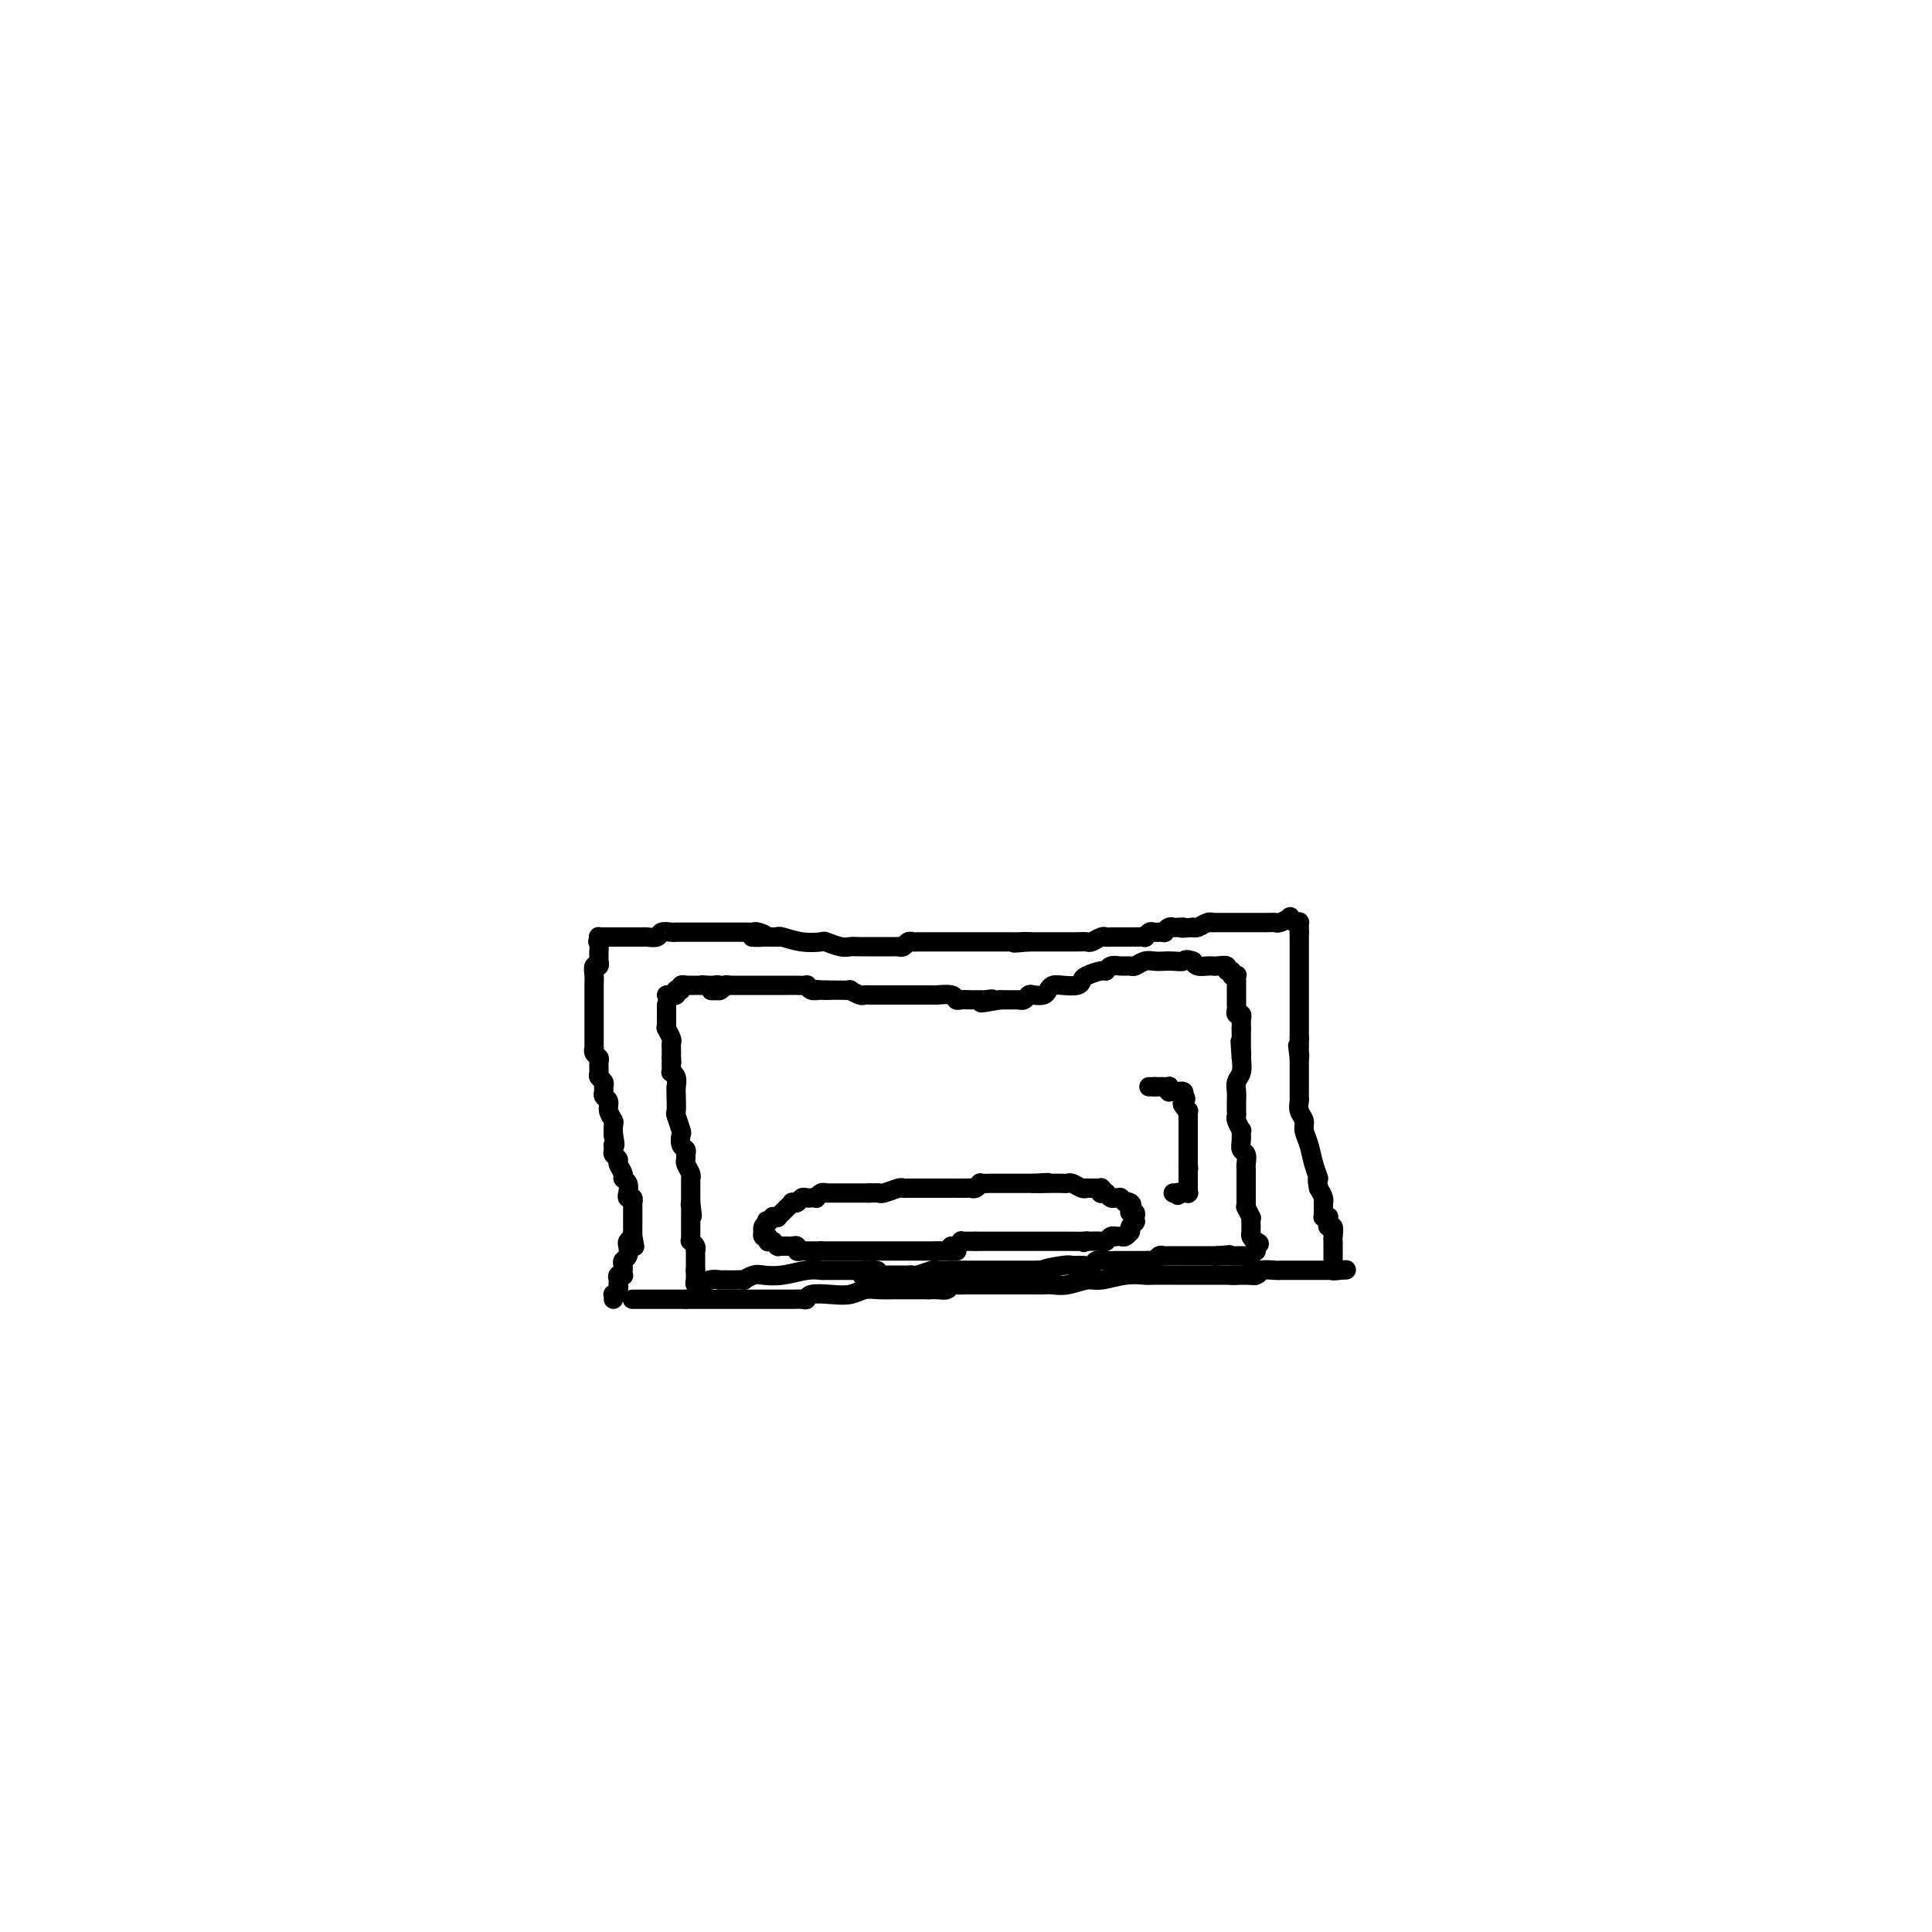 <svg viewBox='0 0 400 400' version='1.1' xmlns='http://www.w3.org/2000/svg' xmlns:xlink='http://www.w3.org/1999/xlink'><g fill='none' stroke='#000000' stroke-width='4' stroke-linecap='round' stroke-linejoin='round'><path d='M131,269c-0.081,0.000 -0.162,0.000 0,0c0.162,0.000 0.568,0.000 1,0c0.432,0.000 0.890,0.000 1,0c0.110,0.000 -0.129,0.000 0,0c0.129,0.000 0.625,0.000 1,0c0.375,0.000 0.629,0.000 1,0c0.371,0.000 0.858,0.000 1,0c0.142,0.000 -0.061,0.000 0,0c0.061,0.000 0.388,0.000 1,0c0.612,0.000 1.511,0.000 2,0c0.489,0.000 0.568,0.000 1,0c0.432,0.000 1.216,0.000 2,0'/><path d='M142,269c2.140,0.000 1.991,0.000 2,0c0.009,-0.000 0.177,-0.000 1,0c0.823,0.000 2.301,0.000 3,0c0.699,-0.000 0.619,-0.000 1,0c0.381,0.000 1.224,0.000 2,0c0.776,-0.000 1.484,-0.000 2,0c0.516,0.000 0.838,0.000 1,0c0.162,-0.000 0.162,-0.000 1,0c0.838,0.000 2.515,0.000 3,0c0.485,-0.000 -0.221,-0.000 0,0c0.221,0.000 1.368,0.000 2,0c0.632,-0.000 0.750,-0.000 1,0c0.250,0.000 0.631,0.001 1,0c0.369,-0.001 0.727,-0.004 1,0c0.273,0.004 0.463,0.015 1,0c0.537,-0.015 1.421,-0.056 2,0c0.579,0.056 0.854,0.207 1,0c0.146,-0.207 0.163,-0.774 1,-1c0.837,-0.226 2.495,-0.113 4,0c1.505,0.113 2.857,0.226 4,0c1.143,-0.226 2.079,-0.793 3,-1c0.921,-0.207 1.829,-0.056 3,0c1.171,0.056 2.605,0.015 3,0c0.395,-0.015 -0.250,-0.004 0,0c0.250,0.004 1.395,0.001 2,0c0.605,-0.001 0.669,-0.000 1,0c0.331,0.000 0.928,0.000 1,0c0.072,-0.000 -0.383,-0.000 0,0c0.383,0.000 1.603,0.000 2,0c0.397,-0.000 -0.029,-0.000 0,0c0.029,0.000 0.515,0.000 1,0'/><path d='M192,267c7.930,-0.305 2.754,-0.068 1,0c-1.754,0.068 -0.086,-0.034 1,0c1.086,0.034 1.590,0.205 2,0c0.410,-0.205 0.726,-0.787 1,-1c0.274,-0.213 0.508,-0.057 1,0c0.492,0.057 1.244,0.015 2,0c0.756,-0.015 1.516,-0.004 2,0c0.484,0.004 0.690,0.001 1,0c0.310,-0.001 0.723,-0.000 1,0c0.277,0.000 0.419,0.000 1,0c0.581,-0.000 1.600,-0.000 2,0c0.400,0.000 0.182,0.000 0,0c-0.182,-0.000 -0.326,-0.000 0,0c0.326,0.000 1.123,0.000 2,0c0.877,-0.000 1.834,-0.000 2,0c0.166,0.000 -0.459,0.001 0,0c0.459,-0.001 2.003,-0.004 3,0c0.997,0.004 1.448,0.016 2,0c0.552,-0.016 1.207,-0.061 2,0c0.793,0.061 1.725,0.226 3,0c1.275,-0.226 2.892,-0.845 4,-1c1.108,-0.155 1.706,0.155 3,0c1.294,-0.155 3.282,-0.774 5,-1c1.718,-0.226 3.166,-0.061 4,0c0.834,0.061 1.056,0.016 2,0c0.944,-0.016 2.612,-0.004 4,0c1.388,0.004 2.496,0.001 4,0c1.504,-0.001 3.403,-0.000 4,0c0.597,0.000 -0.109,0.000 0,0c0.109,-0.000 1.031,-0.000 2,0c0.969,0.000 1.984,0.000 3,0'/><path d='M256,264c9.811,-0.460 2.338,-0.109 0,0c-2.338,0.109 0.458,-0.023 2,0c1.542,0.023 1.828,0.202 2,0c0.172,-0.202 0.230,-0.786 1,-1c0.770,-0.214 2.253,-0.057 3,0c0.747,0.057 0.760,0.015 1,0c0.240,-0.015 0.709,-0.004 1,0c0.291,0.004 0.406,0.001 1,0c0.594,-0.001 1.668,-0.000 2,0c0.332,0.000 -0.079,0.000 0,0c0.079,-0.000 0.647,-0.000 1,0c0.353,0.000 0.491,0.000 1,0c0.509,-0.000 1.389,-0.000 2,0c0.611,0.000 0.952,0.000 1,0c0.048,-0.000 -0.197,-0.000 0,0c0.197,0.000 0.838,0.000 1,0c0.162,-0.000 -0.154,-0.000 0,0c0.154,0.000 0.777,0.000 1,0c0.223,-0.000 0.046,-0.000 0,0c-0.046,0.000 0.040,0.000 0,0c-0.040,-0.000 -0.207,-0.000 0,0c0.207,0.000 0.786,0.000 1,0c0.214,-0.000 0.061,-0.000 0,0c-0.061,0.000 -0.031,0.000 0,0'/><path d='M277,263c3.309,-0.167 1.083,-0.083 0,0c-1.083,0.083 -1.022,0.166 -1,0c0.022,-0.166 0.006,-0.581 0,-1c-0.006,-0.419 -0.002,-0.843 0,-1c0.002,-0.157 0.000,-0.046 0,0c-0.000,0.046 -0.000,0.027 0,0c0.000,-0.027 0.000,-0.064 0,0c-0.000,0.064 -0.000,0.228 0,0c0.000,-0.228 0.000,-0.848 0,-1c-0.000,-0.152 0.000,0.166 0,0c-0.000,-0.166 -0.000,-0.815 0,-1c0.000,-0.185 0.000,0.095 0,0c-0.000,-0.095 -0.000,-0.563 0,-1c0.000,-0.437 0.001,-0.843 0,-1c-0.001,-0.157 -0.004,-0.066 0,0c0.004,0.066 0.015,0.106 0,0c-0.015,-0.106 -0.057,-0.358 0,-1c0.057,-0.642 0.212,-1.675 0,-2c-0.212,-0.325 -0.793,0.056 -1,0c-0.207,-0.056 -0.041,-0.551 0,-1c0.041,-0.449 -0.041,-0.851 0,-1c0.041,-0.149 0.207,-0.043 0,0c-0.207,0.043 -0.788,0.023 -1,0c-0.212,-0.023 -0.057,-0.049 0,0c0.057,0.049 0.015,0.171 0,0c-0.015,-0.171 -0.003,-0.637 0,-1c0.003,-0.363 -0.002,-0.625 0,-1c0.002,-0.375 0.011,-0.863 0,-1c-0.011,-0.137 -0.041,0.079 0,0c0.041,-0.079 0.155,-0.451 0,-1c-0.155,-0.549 -0.577,-1.274 -1,-2'/><path d='M273,246c-0.570,-2.955 0.006,-1.841 0,-2c-0.006,-0.159 -0.594,-1.589 -1,-3c-0.406,-1.411 -0.631,-2.801 -1,-4c-0.369,-1.199 -0.884,-2.206 -1,-3c-0.116,-0.794 0.165,-1.376 0,-2c-0.165,-0.624 -0.776,-1.292 -1,-2c-0.224,-0.708 -0.060,-1.457 0,-2c0.060,-0.543 0.016,-0.881 0,-1c-0.016,-0.119 -0.004,-0.018 0,0c0.004,0.018 0.001,-0.048 0,0c-0.001,0.048 -0.000,0.209 0,0c0.000,-0.209 0.000,-0.787 0,-1c-0.000,-0.213 -0.000,-0.061 0,0c0.000,0.061 0.000,0.032 0,0c-0.000,-0.032 -0.000,-0.065 0,0c0.000,0.065 0.000,0.229 0,0c-0.000,-0.229 -0.000,-0.850 0,-1c0.000,-0.150 0.000,0.171 0,0c-0.000,-0.171 -0.000,-0.834 0,-1c0.000,-0.166 0.000,0.166 0,0c-0.000,-0.166 -0.000,-0.828 0,-1c0.000,-0.172 0.000,0.147 0,0c-0.000,-0.147 -0.000,-0.761 0,-1c0.000,-0.239 0.000,-0.103 0,0c-0.000,0.103 -0.000,0.172 0,0c0.000,-0.172 0.000,-0.585 0,-1c-0.000,-0.415 -0.000,-0.833 0,-1c0.000,-0.167 0.000,-0.083 0,0c-0.000,0.083 0.000,0.167 0,0c0.000,-0.167 0.000,-0.583 0,-1'/><path d='M269,219c-0.619,-4.419 -0.166,-1.968 0,-1c0.166,0.968 0.044,0.453 0,0c-0.044,-0.453 -0.012,-0.843 0,-1c0.012,-0.157 0.003,-0.081 0,0c-0.003,0.081 -0.001,0.166 0,0c0.001,-0.166 0.000,-0.583 0,-1c-0.000,-0.417 -0.000,-0.833 0,-1c0.000,-0.167 0.000,-0.083 0,0'/><path d='M269,215c0.000,-0.793 0.000,-0.775 0,-1c0.000,-0.225 0.000,-0.691 0,-1c0.000,-0.309 0.000,-0.460 0,-1c0.000,-0.540 0.000,-1.468 0,-2c0.000,-0.532 0.000,-0.668 0,-1c0.000,-0.332 0.000,-0.860 0,-1c0.000,-0.140 0.000,0.107 0,0c0.000,-0.107 0.000,-0.567 0,-1c0.000,-0.433 0.000,-0.838 0,-1c0.000,-0.162 0.000,-0.081 0,0c0.000,0.081 0.000,0.162 0,0c0.000,-0.162 0.000,-0.567 0,-1c0.000,-0.433 -0.000,-0.894 0,-1c0.000,-0.106 0.000,0.141 0,0c0.000,-0.141 0.000,-0.672 0,-1c0.000,-0.328 0.000,-0.455 0,-1c0.000,-0.545 0.000,-1.509 0,-2c0.000,-0.491 0.000,-0.510 0,-1c0.000,-0.490 0.000,-1.452 0,-2c0.000,-0.548 0.000,-0.682 0,-1c0.000,-0.318 0.000,-0.821 0,-1c0.000,-0.179 0.000,-0.034 0,0c0.000,0.034 0.000,-0.042 0,0c0.000,0.042 0.000,0.204 0,0c0.000,-0.204 0.000,-0.773 0,-1c0.000,-0.227 0.000,-0.113 0,0c0.000,0.113 0.000,0.227 0,0c0.000,-0.227 0.000,-0.793 0,-1c0.000,-0.207 0.000,-0.056 0,0c0.000,0.056 0.000,0.016 0,0c0.000,-0.016 0.000,-0.008 0,0'/><path d='M269,193c0.000,-3.631 0.000,-1.709 0,-1c-0.000,0.709 -0.000,0.204 0,0c0.000,-0.204 0.000,-0.107 0,0c-0.000,0.107 -0.000,0.225 0,0c0.000,-0.225 0.000,-0.792 0,-1c-0.000,-0.208 -0.000,-0.056 0,0c0.000,0.056 0.001,0.015 0,0c-0.001,-0.015 -0.003,-0.003 0,0c0.003,0.003 0.011,-0.003 0,0c-0.011,0.003 -0.040,0.014 0,0c0.040,-0.014 0.147,-0.052 0,0c-0.147,0.052 -0.550,0.196 -1,0c-0.450,-0.196 -0.947,-0.732 -1,-1c-0.053,-0.268 0.337,-0.268 0,0c-0.337,0.268 -1.399,0.804 -2,1c-0.601,0.196 -0.739,0.053 -1,0c-0.261,-0.053 -0.646,-0.014 -1,0c-0.354,0.014 -0.676,0.004 -1,0c-0.324,-0.004 -0.650,-0.001 -1,0c-0.350,0.001 -0.725,0.000 -1,0c-0.275,-0.000 -0.449,-0.000 -1,0c-0.551,0.000 -1.478,0.000 -2,0c-0.522,-0.000 -0.639,-0.001 -1,0c-0.361,0.001 -0.965,0.004 -2,0c-1.035,-0.004 -2.502,-0.015 -3,0c-0.498,0.015 -0.029,0.057 0,0c0.029,-0.057 -0.384,-0.211 -1,0c-0.616,0.211 -1.435,0.788 -2,1c-0.565,0.212 -0.876,0.061 -1,0c-0.124,-0.061 -0.062,-0.030 0,0'/><path d='M247,192c-3.500,0.311 -2.248,0.087 -2,0c0.248,-0.087 -0.506,-0.037 -1,0c-0.494,0.037 -0.728,0.063 -1,0c-0.272,-0.063 -0.583,-0.214 -1,0c-0.417,0.214 -0.939,0.793 -1,1c-0.061,0.207 0.339,0.041 0,0c-0.339,-0.041 -1.418,0.041 -2,0c-0.582,-0.041 -0.668,-0.207 -1,0c-0.332,0.207 -0.911,0.788 -1,1c-0.089,0.212 0.310,0.057 0,0c-0.310,-0.057 -1.330,-0.015 -2,0c-0.670,0.015 -0.992,0.004 -1,0c-0.008,-0.004 0.297,-0.002 0,0c-0.297,0.002 -1.197,0.004 -2,0c-0.803,-0.004 -1.510,-0.015 -2,0c-0.490,0.015 -0.764,0.057 -1,0c-0.236,-0.057 -0.435,-0.211 -1,0c-0.565,0.211 -1.495,0.789 -2,1c-0.505,0.211 -0.583,0.057 -1,0c-0.417,-0.057 -1.171,-0.015 -2,0c-0.829,0.015 -1.733,0.004 -2,0c-0.267,-0.004 0.101,-0.001 0,0c-0.101,0.001 -0.672,0.000 -1,0c-0.328,-0.000 -0.413,-0.000 -1,0c-0.587,0.000 -1.677,0.000 -2,0c-0.323,-0.000 0.121,-0.000 0,0c-0.121,0.000 -0.806,0.000 -1,0c-0.194,-0.000 0.103,-0.000 0,0c-0.103,0.000 -0.605,0.000 -1,0c-0.395,-0.000 -0.684,-0.000 -1,0c-0.316,0.000 -0.658,0.000 -1,0'/><path d='M213,195c-5.456,0.464 -2.095,0.124 -1,0c1.095,-0.124 -0.076,-0.033 -1,0c-0.924,0.033 -1.600,0.009 -2,0c-0.400,-0.009 -0.525,-0.002 -1,0c-0.475,0.002 -1.300,0.001 -2,0c-0.700,-0.001 -1.275,-0.000 -2,0c-0.725,0.000 -1.599,0.000 -2,0c-0.401,-0.000 -0.329,0.000 -1,0c-0.671,-0.000 -2.085,-0.000 -3,0c-0.915,0.000 -1.330,0.000 -2,0c-0.670,-0.000 -1.594,-0.001 -2,0c-0.406,0.001 -0.294,0.004 -1,0c-0.706,-0.004 -2.232,-0.015 -3,0c-0.768,0.015 -0.779,0.057 -1,0c-0.221,-0.057 -0.651,-0.211 -1,0c-0.349,0.211 -0.618,0.789 -1,1c-0.382,0.211 -0.879,0.057 -1,0c-0.121,-0.057 0.133,-0.015 0,0c-0.133,0.015 -0.654,0.004 -1,0c-0.346,-0.004 -0.516,-0.001 -1,0c-0.484,0.001 -1.283,0.001 -2,0c-0.717,-0.001 -1.352,-0.004 -2,0c-0.648,0.004 -1.309,0.015 -2,0c-0.691,-0.015 -1.412,-0.056 -2,0c-0.588,0.056 -1.044,0.207 -2,0c-0.956,-0.207 -2.414,-0.774 -3,-1c-0.586,-0.226 -0.301,-0.112 -1,0c-0.699,0.112 -2.380,0.223 -4,0c-1.620,-0.223 -3.177,-0.778 -4,-1c-0.823,-0.222 -0.911,-0.111 -1,0'/><path d='M161,194c-8.676,-0.094 -4.365,0.171 -3,0c1.365,-0.171 -0.215,-0.778 -1,-1c-0.785,-0.222 -0.774,-0.060 -1,0c-0.226,0.060 -0.691,0.016 -1,0c-0.309,-0.016 -0.464,-0.004 -1,0c-0.536,0.004 -1.453,0.001 -2,0c-0.547,-0.001 -0.724,-0.000 -1,0c-0.276,0.000 -0.651,0.000 -1,0c-0.349,-0.000 -0.672,-0.000 -1,0c-0.328,0.000 -0.660,0.000 -1,0c-0.340,-0.000 -0.687,-0.000 -1,0c-0.313,0.000 -0.593,-0.000 -1,0c-0.407,0.000 -0.940,0.000 -1,0c-0.060,-0.000 0.352,-0.000 0,0c-0.352,0.000 -1.469,0.000 -2,0c-0.531,-0.000 -0.475,-0.001 -1,0c-0.525,0.001 -1.631,0.004 -2,0c-0.369,-0.004 -0.001,-0.015 0,0c0.001,0.015 -0.366,0.057 -1,0c-0.634,-0.057 -1.536,-0.211 -2,0c-0.464,0.211 -0.492,0.789 -1,1c-0.508,0.211 -1.498,0.057 -2,0c-0.502,-0.057 -0.517,-0.015 -1,0c-0.483,0.015 -1.435,0.004 -2,0c-0.565,-0.004 -0.744,-0.001 -1,0c-0.256,0.001 -0.591,0.000 -1,0c-0.409,-0.000 -0.894,-0.000 -1,0c-0.106,0.000 0.168,0.000 0,0c-0.168,-0.000 -0.776,-0.000 -1,0c-0.224,0.000 -0.064,0.000 0,0c0.064,-0.000 0.032,-0.000 0,0'/><path d='M127,194c-5.255,-0.000 -1.394,-0.000 0,0c1.394,0.000 0.321,0.000 0,0c-0.321,-0.000 0.111,-0.000 0,0c-0.111,0.000 -0.766,0.000 -1,0c-0.234,-0.000 -0.049,-0.000 0,0c0.049,0.000 -0.040,0.000 0,0c0.040,-0.000 0.208,-0.000 0,0c-0.208,0.000 -0.792,0.000 -1,0c-0.208,-0.000 -0.042,-0.001 0,0c0.042,0.001 -0.041,0.003 0,0c0.041,-0.003 0.207,-0.011 0,0c-0.207,0.011 -0.786,0.041 -1,0c-0.214,-0.041 -0.061,-0.155 0,0c0.061,0.155 0.031,0.577 0,1'/><path d='M124,195c-0.464,0.067 -0.123,-0.265 0,0c0.123,0.265 0.029,1.127 0,2c-0.029,0.873 0.006,1.757 0,2c-0.006,0.243 -0.054,-0.156 0,0c0.054,0.156 0.211,0.865 0,1c-0.211,0.135 -0.789,-0.306 -1,0c-0.211,0.306 -0.057,1.360 0,2c0.057,0.640 0.015,0.868 0,2c-0.015,1.132 -0.004,3.168 0,4c0.004,0.832 0.001,0.460 0,1c-0.001,0.540 -0.000,1.991 0,3c0.000,1.009 0.000,1.576 0,2c-0.000,0.424 -0.001,0.705 0,1c0.001,0.295 0.004,0.604 0,1c-0.004,0.396 -0.015,0.879 0,1c0.015,0.121 0.057,-0.118 0,0c-0.057,0.118 -0.212,0.595 0,1c0.212,0.405 0.793,0.738 1,1c0.207,0.262 0.041,0.451 0,1c-0.041,0.549 0.042,1.456 0,2c-0.042,0.544 -0.208,0.723 0,1c0.208,0.277 0.792,0.651 1,1c0.208,0.349 0.041,0.674 0,1c-0.041,0.326 0.045,0.655 0,1c-0.045,0.345 -0.222,0.707 0,1c0.222,0.293 0.844,0.517 1,1c0.156,0.483 -0.154,1.226 0,2c0.154,0.774 0.773,1.579 1,2c0.227,0.421 0.061,0.460 0,1c-0.061,0.540 -0.017,1.583 0,2c0.017,0.417 0.009,0.209 0,0'/><path d='M127,235c0.614,3.035 0.149,2.122 0,2c-0.149,-0.122 0.017,0.548 0,1c-0.017,0.452 -0.216,0.685 0,1c0.216,0.315 0.846,0.714 1,1c0.154,0.286 -0.169,0.461 0,1c0.169,0.539 0.829,1.441 1,2c0.171,0.559 -0.147,0.776 0,1c0.147,0.224 0.757,0.456 1,1c0.243,0.544 0.118,1.398 0,2c-0.118,0.602 -0.228,0.950 0,1c0.228,0.050 0.793,-0.198 1,0c0.207,0.198 0.055,0.842 0,1c-0.055,0.158 -0.015,-0.169 0,0c0.015,0.169 0.004,0.834 0,1c-0.004,0.166 -0.001,-0.166 0,0c0.001,0.166 0.000,0.829 0,1c-0.000,0.171 -0.000,-0.151 0,0c0.000,0.151 0.000,0.775 0,1c-0.000,0.225 -0.000,0.050 0,0c0.000,-0.050 0.000,0.024 0,0c-0.000,-0.024 -0.000,-0.147 0,0c0.000,0.147 0.000,0.565 0,1c-0.000,0.435 -0.000,0.887 0,1c0.000,0.113 0.000,-0.113 0,0c-0.000,0.113 -0.000,0.566 0,1c0.000,0.434 0.000,0.847 0,1c-0.000,0.153 -0.000,0.044 0,0c0.000,-0.044 0.000,-0.022 0,0'/><path d='M131,256c0.678,3.484 0.374,1.693 0,1c-0.374,-0.693 -0.818,-0.288 -1,0c-0.182,0.288 -0.101,0.458 0,1c0.101,0.542 0.223,1.455 0,2c-0.223,0.545 -0.791,0.721 -1,1c-0.209,0.279 -0.060,0.663 0,1c0.060,0.337 0.030,0.629 0,1c-0.030,0.371 -0.061,0.821 0,1c0.061,0.179 0.212,0.087 0,0c-0.212,-0.087 -0.789,-0.168 -1,0c-0.211,0.168 -0.055,0.583 0,1c0.055,0.417 0.011,0.834 0,1c-0.011,0.166 0.011,0.082 0,0c-0.011,-0.082 -0.056,-0.162 0,0c0.056,0.162 0.211,0.565 0,1c-0.211,0.435 -0.789,0.900 -1,1c-0.211,0.100 -0.057,-0.165 0,0c0.057,0.165 0.016,0.762 0,1c-0.016,0.238 -0.008,0.119 0,0'/><path d='M138,208c-0.000,0.332 -0.000,0.664 0,1c0.000,0.336 0.000,0.678 0,1c-0.000,0.322 -0.000,0.626 0,1c0.000,0.374 0.000,0.819 0,1c-0.000,0.181 -0.001,0.099 0,0c0.001,-0.099 0.004,-0.216 0,0c-0.004,0.216 -0.015,0.765 0,1c0.015,0.235 0.057,0.157 0,0c-0.057,-0.157 -0.211,-0.393 0,0c0.211,0.393 0.789,1.415 1,2c0.211,0.585 0.057,0.734 0,1c-0.057,0.266 -0.015,0.648 0,1c0.015,0.352 0.004,0.672 0,1c-0.004,0.328 -0.002,0.664 0,1'/><path d='M139,219c0.156,1.884 0.046,1.095 0,1c-0.046,-0.095 -0.026,0.503 0,1c0.026,0.497 0.060,0.894 0,1c-0.060,0.106 -0.212,-0.080 0,0c0.212,0.080 0.788,0.425 1,1c0.212,0.575 0.061,1.380 0,2c-0.061,0.620 -0.030,1.054 0,2c0.030,0.946 0.060,2.404 0,3c-0.060,0.596 -0.208,0.331 0,1c0.208,0.669 0.774,2.273 1,3c0.226,0.727 0.113,0.576 0,1c-0.113,0.424 -0.228,1.422 0,2c0.228,0.578 0.797,0.736 1,1c0.203,0.264 0.040,0.635 0,1c-0.040,0.365 0.042,0.725 0,1c-0.042,0.275 -0.207,0.465 0,1c0.207,0.535 0.788,1.414 1,2c0.212,0.586 0.057,0.879 0,1c-0.057,0.121 -0.015,0.071 0,0c0.015,-0.071 0.004,-0.162 0,0c-0.004,0.162 -0.001,0.578 0,1c0.001,0.422 0.000,0.849 0,1c-0.000,0.151 -0.000,0.025 0,0c0.000,-0.025 0.000,0.049 0,0c-0.000,-0.049 -0.000,-0.223 0,0c0.000,0.223 0.000,0.844 0,1c-0.000,0.156 -0.000,-0.151 0,0c0.000,0.151 0.000,0.762 0,1c-0.000,0.238 -0.000,0.102 0,0c0.000,-0.102 0.000,-0.172 0,0c-0.000,0.172 -0.000,0.586 0,1'/><path d='M143,249c0.619,4.883 0.166,2.092 0,1c-0.166,-1.092 -0.044,-0.485 0,0c0.044,0.485 0.012,0.848 0,1c-0.012,0.152 -0.003,0.093 0,0c0.003,-0.093 0.001,-0.218 0,0c-0.001,0.218 -0.000,0.780 0,1c0.000,0.220 0.000,0.096 0,0c-0.000,-0.096 -0.000,-0.166 0,0c0.000,0.166 0.000,0.569 0,1c-0.000,0.431 -0.000,0.890 0,1c0.000,0.110 0.000,-0.128 0,0c-0.000,0.128 -0.001,0.622 0,1c0.001,0.378 0.004,0.640 0,1c-0.004,0.360 -0.015,0.819 0,1c0.015,0.181 0.057,0.086 0,0c-0.057,-0.086 -0.211,-0.163 0,0c0.211,0.163 0.789,0.564 1,1c0.211,0.436 0.057,0.905 0,1c-0.057,0.095 -0.015,-0.185 0,0c0.015,0.185 0.004,0.834 0,1c-0.004,0.166 -0.001,-0.151 0,0c0.001,0.151 0.000,0.772 0,1c-0.000,0.228 -0.000,0.065 0,0c0.000,-0.065 0.000,-0.033 0,0c-0.000,0.033 -0.000,0.065 0,0c0.000,-0.065 0.000,-0.228 0,0c-0.000,0.228 -0.000,0.846 0,1c0.000,0.154 0.000,-0.154 0,0c-0.000,0.154 -0.000,0.772 0,1c0.000,0.228 0.000,0.065 0,0c-0.000,-0.065 -0.000,-0.033 0,0'/><path d='M144,263c0.155,2.105 0.041,0.368 0,0c-0.041,-0.368 -0.011,0.632 0,1c0.011,0.368 0.003,0.102 0,0c-0.003,-0.102 -0.001,-0.042 0,0c0.001,0.042 0.000,0.064 0,0c-0.000,-0.064 0.000,-0.214 0,0c-0.000,0.214 -0.001,0.793 0,1c0.001,0.207 0.004,0.041 0,0c-0.004,-0.041 -0.017,0.043 0,0c0.017,-0.043 0.062,-0.211 0,0c-0.062,0.211 -0.233,0.803 0,1c0.233,0.197 0.870,0.000 1,0c0.130,-0.000 -0.245,0.196 0,0c0.245,-0.196 1.111,-0.785 2,-1c0.889,-0.215 1.801,-0.058 2,0c0.199,0.058 -0.316,0.017 0,0c0.316,-0.017 1.464,-0.008 2,0c0.536,0.008 0.460,0.016 1,0c0.540,-0.016 1.697,-0.056 2,0c0.303,0.056 -0.246,0.207 0,0c0.246,-0.207 1.289,-0.774 2,-1c0.711,-0.226 1.092,-0.113 2,0c0.908,0.113 2.344,0.226 4,0c1.656,-0.226 3.534,-0.793 5,-1c1.466,-0.207 2.522,-0.056 3,0c0.478,0.056 0.379,0.015 1,0c0.621,-0.015 1.962,-0.004 3,0c1.038,0.004 1.773,0.001 2,0c0.227,-0.001 -0.054,-0.000 0,0c0.054,0.000 0.444,0.000 1,0c0.556,-0.000 1.278,-0.000 2,0'/><path d='M179,263c5.361,-0.238 1.264,0.668 0,1c-1.264,0.332 0.305,0.089 1,0c0.695,-0.089 0.516,-0.024 1,0c0.484,0.024 1.633,0.006 2,0c0.367,-0.006 -0.046,-0.002 0,0c0.046,0.002 0.551,0.000 1,0c0.449,-0.000 0.841,-0.000 1,0c0.159,0.000 0.084,0.000 0,0c-0.084,-0.000 -0.177,-0.000 0,0c0.177,0.000 0.622,0.001 1,0c0.378,-0.001 0.687,-0.004 1,0c0.313,0.004 0.631,0.015 1,0c0.369,-0.015 0.789,-0.057 1,0c0.211,0.057 0.213,0.211 1,0c0.787,-0.211 2.360,-0.789 3,-1c0.640,-0.211 0.348,-0.057 1,0c0.652,0.057 2.250,0.015 3,0c0.750,-0.015 0.653,-0.004 1,0c0.347,0.004 1.140,0.001 2,0c0.860,-0.001 1.789,-0.000 2,0c0.211,0.000 -0.295,0.000 0,0c0.295,-0.000 1.392,-0.000 2,0c0.608,0.000 0.726,0.000 1,0c0.274,-0.000 0.704,-0.000 1,0c0.296,0.000 0.460,0.000 1,0c0.540,-0.000 1.458,-0.000 2,0c0.542,0.000 0.709,0.000 1,0c0.291,-0.000 0.707,-0.000 1,0c0.293,0.000 0.464,0.000 1,0c0.536,-0.000 1.439,-0.000 2,0c0.561,0.000 0.781,0.000 1,0'/><path d='M215,263c5.579,0.061 1.526,0.214 1,0c-0.526,-0.214 2.474,-0.793 4,-1c1.526,-0.207 1.577,-0.041 2,0c0.423,0.041 1.216,-0.041 2,0c0.784,0.041 1.558,0.207 2,0c0.442,-0.207 0.552,-0.788 1,-1c0.448,-0.212 1.234,-0.057 2,0c0.766,0.057 1.512,0.015 2,0c0.488,-0.015 0.719,-0.004 1,0c0.281,0.004 0.613,0.001 1,0c0.387,-0.001 0.828,-0.000 1,0c0.172,0.000 0.073,-0.000 0,0c-0.073,0.000 -0.122,0.001 0,0c0.122,-0.001 0.414,-0.004 1,0c0.586,0.004 1.467,0.015 2,0c0.533,-0.015 0.719,-0.057 1,0c0.281,0.057 0.657,0.211 1,0c0.343,-0.211 0.654,-0.789 1,-1c0.346,-0.211 0.728,-0.057 1,0c0.272,0.057 0.435,0.015 1,0c0.565,-0.015 1.531,-0.004 2,0c0.469,0.004 0.440,0.001 1,0c0.560,-0.001 1.709,-0.000 2,0c0.291,0.000 -0.277,0.000 0,0c0.277,-0.000 1.398,-0.000 2,0c0.602,0.000 0.683,0.000 1,0c0.317,-0.000 0.869,-0.000 1,0c0.131,0.000 -0.161,0.000 0,0c0.161,-0.000 0.774,-0.000 1,0c0.226,0.000 0.065,0.000 0,0c-0.065,-0.000 -0.032,-0.000 0,0'/><path d='M252,260c5.663,-0.464 1.320,-0.124 0,0c-1.320,0.124 0.382,0.033 1,0c0.618,-0.033 0.151,-0.009 0,0c-0.151,0.009 0.012,0.002 0,0c-0.012,-0.002 -0.200,-0.001 0,0c0.200,0.001 0.790,0.000 1,0c0.210,-0.000 0.042,-0.000 0,0c-0.042,0.000 0.041,0.000 0,0c-0.041,-0.000 -0.207,-0.000 0,0c0.207,0.000 0.787,0.000 1,0c0.213,-0.000 0.061,-0.000 0,0c-0.061,0.000 -0.030,0.000 0,0c0.030,-0.000 0.060,-0.000 0,0c-0.060,0.000 -0.208,0.000 0,0c0.208,-0.000 0.774,-0.000 1,0c0.226,0.000 0.113,0.000 0,0c-0.113,-0.000 -0.228,-0.000 0,0c0.228,0.000 0.797,0.000 1,0c0.203,-0.000 0.040,-0.000 0,0c-0.040,0.000 0.042,0.000 0,0c-0.042,-0.000 -0.208,-0.000 0,0c0.208,0.000 0.792,0.000 1,0c0.208,-0.000 0.042,-0.000 0,0c-0.042,0.000 0.040,0.001 0,0c-0.040,-0.001 -0.203,-0.004 0,0c0.203,0.004 0.772,0.016 1,0c0.228,-0.016 0.113,-0.060 0,0c-0.113,0.060 -0.226,0.222 0,0c0.226,-0.222 0.792,-0.829 1,-1c0.208,-0.171 0.060,0.094 0,0c-0.060,-0.094 -0.030,-0.547 0,-1'/><path d='M260,258c1.298,-0.484 0.544,-0.694 0,-1c-0.544,-0.306 -0.877,-0.707 -1,-1c-0.123,-0.293 -0.037,-0.479 0,-1c0.037,-0.521 0.024,-1.379 0,-2c-0.024,-0.621 -0.059,-1.007 0,-1c0.059,0.007 0.212,0.405 0,0c-0.212,-0.405 -0.789,-1.614 -1,-2c-0.211,-0.386 -0.057,0.051 0,0c0.057,-0.051 0.015,-0.591 0,-1c-0.015,-0.409 -0.004,-0.687 0,-1c0.004,-0.313 0.001,-0.661 0,-1c-0.001,-0.339 -0.000,-0.668 0,-1c0.000,-0.332 -0.000,-0.665 0,-1c0.000,-0.335 0.001,-0.671 0,-1c-0.001,-0.329 -0.004,-0.651 0,-1c0.004,-0.349 0.015,-0.726 0,-1c-0.015,-0.274 -0.057,-0.446 0,-1c0.057,-0.554 0.212,-1.492 0,-2c-0.212,-0.508 -0.793,-0.588 -1,-1c-0.207,-0.412 -0.041,-1.157 0,-2c0.041,-0.843 -0.041,-1.785 0,-2c0.041,-0.215 0.207,0.298 0,0c-0.207,-0.298 -0.788,-1.406 -1,-2c-0.212,-0.594 -0.057,-0.673 0,-1c0.057,-0.327 0.014,-0.903 0,-1c-0.014,-0.097 -0.000,0.284 0,0c0.000,-0.284 -0.014,-1.234 0,-2c0.014,-0.766 0.055,-1.350 0,-2c-0.055,-0.650 -0.207,-1.367 0,-2c0.207,-0.633 0.773,-1.181 1,-2c0.227,-0.819 0.113,-1.910 0,-3'/><path d='M257,219c-0.464,-6.196 -0.124,-2.185 0,-1c0.124,1.185 0.033,-0.456 0,-1c-0.033,-0.544 -0.009,0.008 0,0c0.009,-0.008 0.002,-0.577 0,-1c-0.002,-0.423 -0.001,-0.702 0,-1c0.001,-0.298 0.000,-0.616 0,-1c-0.000,-0.384 -0.000,-0.835 0,-1c0.000,-0.165 0.000,-0.044 0,0c-0.000,0.044 -0.000,0.013 0,0c0.000,-0.013 0.000,-0.006 0,0'/><path d='M257,213c-0.000,-1.094 -0.000,-0.828 0,-1c0.000,-0.172 0.001,-0.782 0,-1c-0.001,-0.218 -0.004,-0.043 0,0c0.004,0.043 0.015,-0.044 0,0c-0.015,0.044 -0.057,0.220 0,0c0.057,-0.220 0.211,-0.836 0,-1c-0.211,-0.164 -0.789,0.125 -1,0c-0.211,-0.125 -0.057,-0.664 0,-1c0.057,-0.336 0.015,-0.468 0,-1c-0.015,-0.532 -0.004,-1.463 0,-2c0.004,-0.537 0.001,-0.679 0,-1c-0.001,-0.321 -0.000,-0.822 0,-1c0.000,-0.178 0.000,-0.034 0,0c-0.000,0.034 0.000,-0.042 0,0c-0.000,0.042 -0.000,0.204 0,0c0.000,-0.204 0.001,-0.773 0,-1c-0.001,-0.227 -0.004,-0.112 0,0c0.004,0.112 0.016,0.222 0,0c-0.016,-0.222 -0.061,-0.776 0,-1c0.061,-0.224 0.228,-0.116 0,0c-0.228,0.116 -0.852,0.241 -1,0c-0.148,-0.241 0.181,-0.849 0,-1c-0.181,-0.151 -0.871,0.156 -1,0c-0.129,-0.156 0.303,-0.774 0,-1c-0.303,-0.226 -1.342,-0.060 -2,0c-0.658,0.060 -0.936,0.013 -1,0c-0.064,-0.013 0.086,0.007 0,0c-0.086,-0.007 -0.408,-0.040 -1,0c-0.592,0.040 -1.455,0.154 -2,0c-0.545,-0.154 -0.773,-0.577 -1,-1'/><path d='M247,199c-1.749,-0.619 -1.623,-0.167 -2,0c-0.377,0.167 -1.257,0.049 -2,0c-0.743,-0.049 -1.350,-0.027 -2,0c-0.650,0.027 -1.343,0.060 -2,0c-0.657,-0.060 -1.279,-0.213 -2,0c-0.721,0.213 -1.542,0.793 -2,1c-0.458,0.207 -0.555,0.041 -1,0c-0.445,-0.041 -1.240,0.045 -2,0c-0.760,-0.045 -1.485,-0.219 -2,0c-0.515,0.219 -0.819,0.833 -1,1c-0.181,0.167 -0.240,-0.113 -1,0c-0.760,0.113 -2.221,0.618 -3,1c-0.779,0.382 -0.878,0.641 -1,1c-0.122,0.359 -0.269,0.818 -1,1c-0.731,0.182 -2.045,0.088 -3,0c-0.955,-0.088 -1.551,-0.168 -2,0c-0.449,0.168 -0.750,0.585 -1,1c-0.250,0.415 -0.449,0.829 -1,1c-0.551,0.171 -1.454,0.098 -2,0c-0.546,-0.098 -0.734,-0.222 -1,0c-0.266,0.222 -0.611,0.792 -1,1c-0.389,0.208 -0.821,0.056 -1,0c-0.179,-0.056 -0.103,-0.015 0,0c0.103,0.015 0.235,0.004 0,0c-0.235,-0.004 -0.837,-0.001 -1,0c-0.163,0.001 0.114,0.000 0,0c-0.114,-0.000 -0.618,-0.000 -1,0c-0.382,0.000 -0.641,0.000 -1,0c-0.359,-0.000 -0.817,-0.000 -1,0c-0.183,0.000 -0.092,0.000 0,0'/><path d='M207,207c-6.598,1.238 -3.092,0.332 -2,0c1.092,-0.332 -0.229,-0.089 -1,0c-0.771,0.089 -0.993,0.024 -1,0c-0.007,-0.024 0.202,-0.007 0,0c-0.202,0.007 -0.814,0.003 -1,0c-0.186,-0.003 0.054,-0.005 0,0c-0.054,0.005 -0.403,0.015 -1,0c-0.597,-0.015 -1.441,-0.057 -2,0c-0.559,0.057 -0.831,0.211 -1,0c-0.169,-0.211 -0.233,-0.789 -1,-1c-0.767,-0.211 -2.236,-0.057 -3,0c-0.764,0.057 -0.824,0.015 -1,0c-0.176,-0.015 -0.469,-0.004 -1,0c-0.531,0.004 -1.299,0.001 -2,0c-0.701,-0.001 -1.336,-0.000 -2,0c-0.664,0.000 -1.358,0.000 -2,0c-0.642,-0.000 -1.234,-0.000 -2,0c-0.766,0.000 -1.707,0.000 -2,0c-0.293,-0.000 0.062,-0.000 0,0c-0.062,0.000 -0.540,0.001 -1,0c-0.460,-0.001 -0.902,-0.004 -1,0c-0.098,0.004 0.147,0.015 0,0c-0.147,-0.015 -0.687,-0.057 -1,0c-0.313,0.057 -0.399,0.211 -1,0c-0.601,-0.211 -1.715,-0.789 -2,-1c-0.285,-0.211 0.260,-0.057 0,0c-0.260,0.057 -1.327,0.015 -2,0c-0.673,-0.015 -0.954,-0.004 -1,0c-0.046,0.004 0.141,0.001 0,0c-0.141,-0.001 -0.612,-0.000 -1,0c-0.388,0.000 -0.694,0.000 -1,0'/><path d='M171,205c-5.536,-0.305 -1.377,-0.068 0,0c1.377,0.068 -0.029,-0.034 -1,0c-0.971,0.034 -1.507,0.205 -2,0c-0.493,-0.205 -0.944,-0.787 -1,-1c-0.056,-0.213 0.284,-0.057 0,0c-0.284,0.057 -1.193,0.015 -2,0c-0.807,-0.015 -1.513,-0.004 -2,0c-0.487,0.004 -0.756,0.001 -1,0c-0.244,-0.001 -0.462,-0.000 -1,0c-0.538,0.000 -1.397,0.000 -2,0c-0.603,-0.000 -0.950,-0.000 -1,0c-0.050,0.000 0.198,0.000 0,0c-0.198,-0.000 -0.840,-0.000 -1,0c-0.160,0.000 0.164,0.000 0,0c-0.164,-0.000 -0.815,-0.000 -1,0c-0.185,0.000 0.095,0.000 0,0c-0.095,-0.000 -0.565,-0.000 -1,0c-0.435,0.000 -0.833,0.000 -1,0c-0.167,-0.000 -0.101,-0.000 0,0c0.101,0.000 0.237,0.000 0,0c-0.237,-0.000 -0.847,-0.000 -1,0c-0.153,0.000 0.151,0.000 0,0c-0.151,-0.000 -0.759,-0.000 -1,0c-0.241,0.000 -0.116,0.000 0,0c0.116,-0.000 0.225,-0.001 0,0c-0.225,0.001 -0.782,0.004 -1,0c-0.218,-0.004 -0.097,-0.015 0,0c0.097,0.015 0.170,0.056 0,0c-0.170,-0.056 -0.584,-0.207 -1,0c-0.416,0.207 -0.833,0.774 -1,1c-0.167,0.226 -0.083,0.113 0,0'/><path d='M149,205c-3.420,0.061 -0.969,0.212 0,0c0.969,-0.212 0.457,-0.789 0,-1c-0.457,-0.211 -0.858,-0.057 -1,0c-0.142,0.057 -0.024,0.015 0,0c0.024,-0.015 -0.045,-0.004 0,0c0.045,0.004 0.205,0.001 0,0c-0.205,-0.001 -0.773,-0.000 -1,0c-0.227,0.000 -0.112,0.000 0,0c0.112,-0.000 0.223,-0.000 0,0c-0.223,0.000 -0.778,0.000 -1,0c-0.222,-0.000 -0.111,-0.000 0,0'/><path d='M146,204c-0.707,-0.155 -0.974,-0.041 -1,0c-0.026,0.041 0.190,0.011 0,0c-0.190,-0.011 -0.787,-0.003 -1,0c-0.213,0.003 -0.043,0.001 0,0c0.043,-0.001 -0.041,-0.000 0,0c0.041,0.000 0.208,0.000 0,0c-0.208,-0.000 -0.792,-0.000 -1,0c-0.208,0.000 -0.041,0.000 0,0c0.041,-0.000 -0.046,-0.001 0,0c0.046,0.001 0.224,0.004 0,0c-0.224,-0.004 -0.848,-0.015 -1,0c-0.152,0.015 0.170,0.057 0,0c-0.170,-0.057 -0.830,-0.212 -1,0c-0.170,0.212 0.152,0.793 0,1c-0.152,0.207 -0.776,0.041 -1,0c-0.224,-0.041 -0.046,0.041 0,0c0.046,-0.041 -0.040,-0.207 0,0c0.040,0.207 0.207,0.788 0,1c-0.207,0.212 -0.786,0.057 -1,0c-0.214,-0.057 -0.061,-0.015 0,0c0.061,0.015 0.030,0.004 0,0c-0.030,-0.004 -0.060,-0.001 0,0c0.060,0.001 0.208,0.000 0,0c-0.208,-0.000 -0.774,-0.000 -1,0c-0.226,0.000 -0.113,0.000 0,0'/><path d='M198,259c0.009,0.000 0.017,0.000 0,0c-0.017,0.000 -0.060,0.000 0,0c0.060,0.000 0.222,0.000 0,0c-0.222,0.000 -0.829,0.000 -1,0c-0.171,0.000 0.094,0.000 0,0c-0.094,0.000 -0.547,0.000 -1,0c-0.453,0.000 -0.906,0.000 -1,0c-0.094,0.000 0.171,0.000 0,0c-0.171,0.000 -0.777,0.000 -1,0c-0.223,-0.000 -0.064,0.000 0,0c0.064,0.000 0.032,0.000 0,0'/><path d='M194,259c-0.721,0.000 -0.523,0.000 -1,0c-0.477,0.000 -1.630,0.000 -2,0c-0.370,0.000 0.041,0.000 0,0c-0.041,0.000 -0.536,0.000 -1,0c-0.464,0.000 -0.898,0.000 -1,0c-0.102,0.000 0.126,0.000 0,0c-0.126,0.000 -0.607,0.000 -1,0c-0.393,0.000 -0.698,0.000 -1,0c-0.302,-0.000 -0.602,0.000 -1,0c-0.398,0.000 -0.894,0.000 -1,0c-0.106,0.000 0.179,0.000 0,0c-0.179,0.000 -0.823,0.000 -1,0c-0.177,0.000 0.111,-0.000 0,0c-0.111,0.000 -0.621,0.000 -1,0c-0.379,0.000 -0.626,0.000 -1,0c-0.374,0.000 -0.874,0.000 -1,0c-0.126,0.000 0.121,0.000 0,0c-0.121,0.000 -0.611,0.000 -1,0c-0.389,0.000 -0.677,0.000 -1,0c-0.323,0.000 -0.682,0.000 -1,0c-0.318,0.000 -0.596,0.000 -1,0c-0.404,0.000 -0.934,0.000 -1,0c-0.066,0.000 0.332,0.000 0,0c-0.332,0.000 -1.394,0.000 -2,0c-0.606,0.000 -0.754,0.000 -1,0c-0.246,0.000 -0.588,0.000 -1,0c-0.412,0.000 -0.894,0.000 -1,0c-0.106,0.000 0.164,0.000 0,0c-0.164,0.000 -0.761,0.000 -1,0c-0.239,0.000 -0.119,0.000 0,0'/><path d='M170,259c-3.874,-0.000 -1.560,-0.000 -1,0c0.560,0.000 -0.634,0.000 -1,0c-0.366,-0.000 0.095,-0.000 0,0c-0.095,0.000 -0.747,0.001 -1,0c-0.253,-0.001 -0.105,-0.004 0,0c0.105,0.004 0.169,0.015 0,0c-0.169,-0.015 -0.571,-0.057 -1,0c-0.429,0.057 -0.884,0.211 -1,0c-0.116,-0.211 0.109,-0.789 0,-1c-0.109,-0.211 -0.551,-0.057 -1,0c-0.449,0.057 -0.905,0.015 -1,0c-0.095,-0.015 0.172,-0.004 0,0c-0.172,0.004 -0.782,0.001 -1,0c-0.218,-0.001 -0.045,-0.001 0,0c0.045,0.001 -0.040,0.001 0,0c0.040,-0.001 0.203,-0.004 0,0c-0.203,0.004 -0.773,0.015 -1,0c-0.227,-0.015 -0.112,-0.057 0,0c0.112,0.057 0.222,0.211 0,0c-0.222,-0.211 -0.778,-0.789 -1,-1c-0.222,-0.211 -0.112,-0.055 0,0c0.112,0.055 0.227,0.011 0,0c-0.227,-0.011 -0.797,0.012 -1,0c-0.203,-0.012 -0.040,-0.060 0,0c0.040,0.060 -0.042,0.227 0,0c0.042,-0.227 0.207,-0.848 0,-1c-0.207,-0.152 -0.785,0.167 -1,0c-0.215,-0.167 -0.068,-0.818 0,-1c0.068,-0.182 0.057,0.105 0,0c-0.057,-0.105 -0.159,-0.601 0,-1c0.159,-0.399 0.580,-0.699 1,-1'/><path d='M159,253c-0.375,-0.713 -0.312,0.006 0,0c0.312,-0.006 0.872,-0.737 1,-1c0.128,-0.263 -0.176,-0.056 0,0c0.176,0.056 0.831,-0.037 1,0c0.169,0.037 -0.148,0.203 0,0c0.148,-0.203 0.762,-0.776 1,-1c0.238,-0.224 0.102,-0.099 0,0c-0.102,0.099 -0.168,0.171 0,0c0.168,-0.171 0.570,-0.586 1,-1c0.430,-0.414 0.889,-0.829 1,-1c0.111,-0.171 -0.125,-0.098 0,0c0.125,0.098 0.612,0.222 1,0c0.388,-0.222 0.678,-0.791 1,-1c0.322,-0.209 0.678,-0.060 1,0c0.322,0.060 0.612,0.030 1,0c0.388,-0.030 0.875,-0.061 1,0c0.125,0.061 -0.111,0.212 0,0c0.111,-0.212 0.568,-0.789 1,-1c0.432,-0.211 0.838,-0.057 1,0c0.162,0.057 0.082,0.015 0,0c-0.082,-0.015 -0.164,-0.004 0,0c0.164,0.004 0.574,0.001 1,0c0.426,-0.001 0.869,-0.000 1,0c0.131,0.000 -0.049,0.000 0,0c0.049,-0.000 0.328,-0.000 1,0c0.672,0.000 1.739,0.000 2,0c0.261,-0.000 -0.284,-0.000 0,0c0.284,0.000 1.396,0.000 2,0c0.604,-0.000 0.701,-0.000 1,0c0.299,0.000 0.800,0.000 1,0c0.200,-0.000 0.100,-0.000 0,0'/><path d='M180,247c1.985,-0.016 1.946,-0.057 2,0c0.054,0.057 0.200,0.211 1,0c0.800,-0.211 2.253,-0.789 3,-1c0.747,-0.211 0.789,-0.057 1,0c0.211,0.057 0.593,0.015 1,0c0.407,-0.015 0.840,-0.004 1,0c0.160,0.004 0.047,0.001 0,0c-0.047,-0.001 -0.027,-0.000 0,0c0.027,0.000 0.063,0.000 0,0c-0.063,-0.000 -0.224,-0.000 0,0c0.224,0.000 0.833,0.000 1,0c0.167,-0.000 -0.110,-0.000 0,0c0.110,0.000 0.605,0.000 1,0c0.395,-0.000 0.688,-0.000 1,0c0.312,0.000 0.643,0.000 1,0c0.357,-0.000 0.739,-0.000 1,0c0.261,0.000 0.402,0.000 1,0c0.598,-0.000 1.652,-0.000 2,0c0.348,0.000 -0.009,0.001 0,0c0.009,-0.001 0.385,-0.004 1,0c0.615,0.004 1.470,0.015 2,0c0.530,-0.015 0.736,-0.057 1,0c0.264,0.057 0.585,0.211 1,0c0.415,-0.211 0.923,-0.789 1,-1c0.077,-0.211 -0.278,-0.057 0,0c0.278,0.057 1.190,0.015 2,0c0.810,-0.015 1.518,-0.004 2,0c0.482,0.004 0.737,0.001 1,0c0.263,-0.001 0.532,-0.000 1,0c0.468,0.000 1.134,0.000 2,0c0.866,-0.000 1.933,-0.000 3,0'/><path d='M214,245c5.410,-0.310 1.935,-0.084 1,0c-0.935,0.084 0.670,0.026 2,0c1.330,-0.026 2.385,-0.021 3,0c0.615,0.021 0.791,0.058 1,0c0.209,-0.058 0.452,-0.212 1,0c0.548,0.212 1.401,0.789 2,1c0.599,0.211 0.944,0.057 1,0c0.056,-0.057 -0.177,-0.015 0,0c0.177,0.015 0.765,0.004 1,0c0.235,-0.004 0.116,-0.001 0,0c-0.116,0.001 -0.228,0.000 0,0c0.228,-0.000 0.797,-0.000 1,0c0.203,0.000 0.040,0.000 0,0c-0.040,-0.000 0.042,-0.001 0,0c-0.042,0.001 -0.207,0.004 0,0c0.207,-0.004 0.786,-0.015 1,0c0.214,0.015 0.061,0.057 0,0c-0.061,-0.057 -0.031,-0.212 0,0c0.031,0.212 0.064,0.793 0,1c-0.064,0.207 -0.225,0.041 0,0c0.225,-0.041 0.835,0.041 1,0c0.165,-0.041 -0.113,-0.207 0,0c0.113,0.207 0.619,0.788 1,1c0.381,0.212 0.637,0.056 1,0c0.363,-0.056 0.833,-0.011 1,0c0.167,0.011 0.031,-0.011 0,0c-0.031,0.011 0.044,0.055 0,0c-0.044,-0.055 -0.208,-0.211 0,0c0.208,0.211 0.787,0.788 1,1c0.213,0.212 0.061,0.061 0,0c-0.061,-0.061 -0.030,-0.030 0,0'/><path d='M233,249c2.879,0.635 0.575,0.223 0,0c-0.575,-0.223 0.578,-0.257 1,0c0.422,0.257 0.113,0.805 0,1c-0.113,0.195 -0.030,0.038 0,0c0.030,-0.038 0.007,0.043 0,0c-0.007,-0.043 0.002,-0.209 0,0c-0.002,0.209 -0.015,0.792 0,1c0.015,0.208 0.056,0.042 0,0c-0.056,-0.042 -0.211,0.041 0,0c0.211,-0.041 0.789,-0.207 1,0c0.211,0.207 0.057,0.788 0,1c-0.057,0.212 -0.015,0.056 0,0c0.015,-0.056 0.004,-0.011 0,0c-0.004,0.011 -0.001,-0.011 0,0c0.001,0.011 0.001,0.055 0,0c-0.001,-0.055 -0.004,-0.208 0,0c0.004,0.208 0.015,0.777 0,1c-0.015,0.223 -0.057,0.098 0,0c0.057,-0.098 0.212,-0.171 0,0c-0.212,0.171 -0.792,0.585 -1,1c-0.208,0.415 -0.044,0.829 0,1c0.044,0.171 -0.031,0.098 0,0c0.031,-0.098 0.167,-0.222 0,0c-0.167,0.222 -0.636,0.791 -1,1c-0.364,0.209 -0.623,0.060 -1,0c-0.377,-0.060 -0.873,-0.030 -1,0c-0.127,0.030 0.115,0.061 0,0c-0.115,-0.061 -0.588,-0.212 -1,0c-0.412,0.212 -0.765,0.788 -1,1c-0.235,0.212 -0.353,0.061 -1,0c-0.647,-0.061 -1.824,-0.030 -3,0'/><path d='M225,257c-1.361,0.464 -0.263,0.124 0,0c0.263,-0.124 -0.308,-0.033 -1,0c-0.692,0.033 -1.505,0.009 -2,0c-0.495,-0.009 -0.671,-0.002 -1,0c-0.329,0.002 -0.809,0.001 -1,0c-0.191,-0.001 -0.092,-0.000 0,0c0.092,0.000 0.179,0.000 0,0c-0.179,-0.000 -0.622,-0.000 -1,0c-0.378,0.000 -0.690,0.000 -1,0c-0.310,-0.000 -0.618,-0.000 -1,0c-0.382,0.000 -0.838,0.000 -1,0c-0.162,-0.000 -0.028,-0.000 0,0c0.028,0.000 -0.048,0.000 0,0c0.048,-0.000 0.220,-0.000 0,0c-0.220,0.000 -0.832,0.000 -1,0c-0.168,-0.000 0.109,-0.000 0,0c-0.109,0.000 -0.603,0.000 -1,0c-0.397,-0.000 -0.698,-0.000 -1,0c-0.302,0.000 -0.606,0.000 -1,0c-0.394,-0.000 -0.879,-0.000 -1,0c-0.121,0.000 0.121,0.000 0,0c-0.121,-0.000 -0.606,-0.000 -1,0c-0.394,0.000 -0.697,0.000 -1,0c-0.303,-0.000 -0.606,0.000 -1,0c-0.394,0.000 -0.878,0.000 -1,0c-0.122,0.000 0.119,0.000 0,0c-0.119,0.000 -0.599,0.000 -1,0c-0.401,0.000 -0.723,0.000 -1,0c-0.277,0.000 -0.508,0.000 -1,0c-0.492,0.000 -1.246,0.000 -2,0'/><path d='M202,257c-3.802,0.000 -1.807,0.000 -1,0c0.807,-0.000 0.428,-0.001 0,0c-0.428,0.001 -0.903,0.004 -1,0c-0.097,-0.004 0.184,-0.015 0,0c-0.184,0.015 -0.834,0.057 -1,0c-0.166,-0.057 0.153,-0.211 0,0c-0.153,0.211 -0.777,0.789 -1,1c-0.223,0.211 -0.046,0.057 0,0c0.046,-0.057 -0.040,-0.015 0,0c0.040,0.015 0.207,0.004 0,0c-0.207,-0.004 -0.786,-0.001 -1,0c-0.214,0.001 -0.061,0.000 0,0c0.061,-0.000 0.031,-0.000 0,0'/><path d='M238,225c-0.113,0.000 -0.226,0.000 0,0c0.226,0.000 0.793,0.000 1,0c0.207,0.000 0.056,0.000 0,0c-0.056,0.000 -0.016,0.000 0,0c0.016,0.000 0.008,0.000 0,0'/><path d='M239,225c0.377,0.000 0.819,0.000 1,0c0.181,-0.000 0.100,-0.000 0,0c-0.100,0.000 -0.219,0.000 0,0c0.219,-0.000 0.777,-0.001 1,0c0.223,0.001 0.112,0.004 0,0c-0.112,-0.004 -0.226,-0.015 0,0c0.226,0.015 0.792,0.057 1,0c0.208,-0.057 0.060,-0.211 0,0c-0.060,0.211 -0.030,0.789 0,1c0.030,0.211 0.061,0.057 0,0c-0.061,-0.057 -0.212,-0.015 0,0c0.212,0.015 0.788,0.004 1,0c0.212,-0.004 0.061,-0.001 0,0c-0.061,0.001 -0.030,0.000 0,0c0.030,-0.000 0.061,-0.000 0,0c-0.061,0.000 -0.212,0.000 0,0c0.212,-0.000 0.789,-0.000 1,0c0.211,0.000 0.057,-0.000 0,0c-0.057,0.000 -0.015,0.000 0,0c0.015,-0.000 0.004,-0.000 0,0c-0.004,0.000 -0.002,0.000 0,0c0.002,-0.000 0.004,-0.001 0,0c-0.004,0.001 -0.015,0.003 0,0c0.015,-0.003 0.056,-0.011 0,0c-0.056,0.011 -0.207,0.041 0,0c0.207,-0.041 0.774,-0.155 1,0c0.226,0.155 0.113,0.577 0,1'/><path d='M245,227c0.944,0.493 0.306,0.724 0,1c-0.306,0.276 -0.278,0.595 0,1c0.278,0.405 0.807,0.896 1,1c0.193,0.104 0.052,-0.180 0,0c-0.052,0.180 -0.014,0.823 0,1c0.014,0.177 0.004,-0.111 0,0c-0.004,0.111 -0.001,0.622 0,1c0.001,0.378 0.000,0.623 0,1c-0.000,0.377 -0.000,0.886 0,1c0.000,0.114 0.000,-0.167 0,0c-0.000,0.167 -0.000,0.780 0,1c0.000,0.220 0.000,0.045 0,0c-0.000,-0.045 -0.000,0.041 0,0c0.000,-0.041 0.000,-0.208 0,0c-0.000,0.208 -0.000,0.791 0,1c0.000,0.209 0.000,0.046 0,0c-0.000,-0.046 -0.000,0.026 0,0c0.000,-0.026 0.000,-0.152 0,0c-0.000,0.152 -0.000,0.580 0,1c0.000,0.420 0.000,0.830 0,1c-0.000,0.170 -0.000,0.098 0,0c0.000,-0.098 0.000,-0.223 0,0c-0.000,0.223 -0.000,0.796 0,1c0.000,0.204 0.000,0.041 0,0c-0.000,-0.041 -0.000,0.041 0,0c0.000,-0.041 0.000,-0.204 0,0c0.000,0.204 0.000,0.776 0,1c0.000,0.224 0.000,0.099 0,0c0.000,-0.099 0.000,-0.171 0,0c0.000,0.171 0.000,0.586 0,1'/><path d='M246,241c0.155,2.106 0.041,0.371 0,0c-0.041,-0.371 -0.011,0.622 0,1c0.011,0.378 0.003,0.140 0,0c-0.003,-0.140 -0.001,-0.181 0,0c0.001,0.181 0.000,0.584 0,1c-0.000,0.416 -0.000,0.843 0,1c0.000,0.157 0.000,0.042 0,0c-0.000,-0.042 -0.000,-0.011 0,0c0.000,0.011 0.000,0.003 0,0c-0.000,-0.003 -0.000,-0.002 0,0c0.000,0.002 0.000,0.004 0,0c-0.000,-0.004 -0.000,-0.015 0,0c0.000,0.015 -0.000,0.057 0,0c0.000,-0.057 0.000,-0.212 0,0c-0.000,0.212 -0.000,0.793 0,1c0.000,0.207 0.000,0.041 0,0c-0.000,-0.041 -0.000,0.042 0,0c0.000,-0.042 0.000,-0.208 0,0c-0.000,0.208 -0.000,0.792 0,1c0.000,0.208 0.000,0.042 0,0c-0.000,-0.042 -0.000,0.041 0,0c0.000,-0.041 0.001,-0.207 0,0c-0.001,0.207 -0.004,0.788 0,1c0.004,0.212 0.015,0.057 0,0c-0.015,-0.057 -0.057,-0.015 0,0c0.057,0.015 0.212,0.004 0,0c-0.212,-0.004 -0.792,-0.001 -1,0c-0.208,0.001 -0.046,0.000 0,0c0.046,-0.000 -0.026,-0.000 0,0c0.026,0.000 0.150,0.000 0,0c-0.150,-0.000 -0.575,-0.000 -1,0'/><path d='M244,247c-0.305,0.928 -0.068,0.249 0,0c0.068,-0.249 -0.034,-0.067 0,0c0.034,0.067 0.205,0.018 0,0c-0.205,-0.018 -0.787,-0.005 -1,0c-0.213,0.005 -0.057,0.001 0,0c0.057,-0.001 0.015,-0.000 0,0c-0.015,0.000 -0.004,0.000 0,0c0.004,-0.000 0.002,-0.000 0,0'/></g>
</svg>